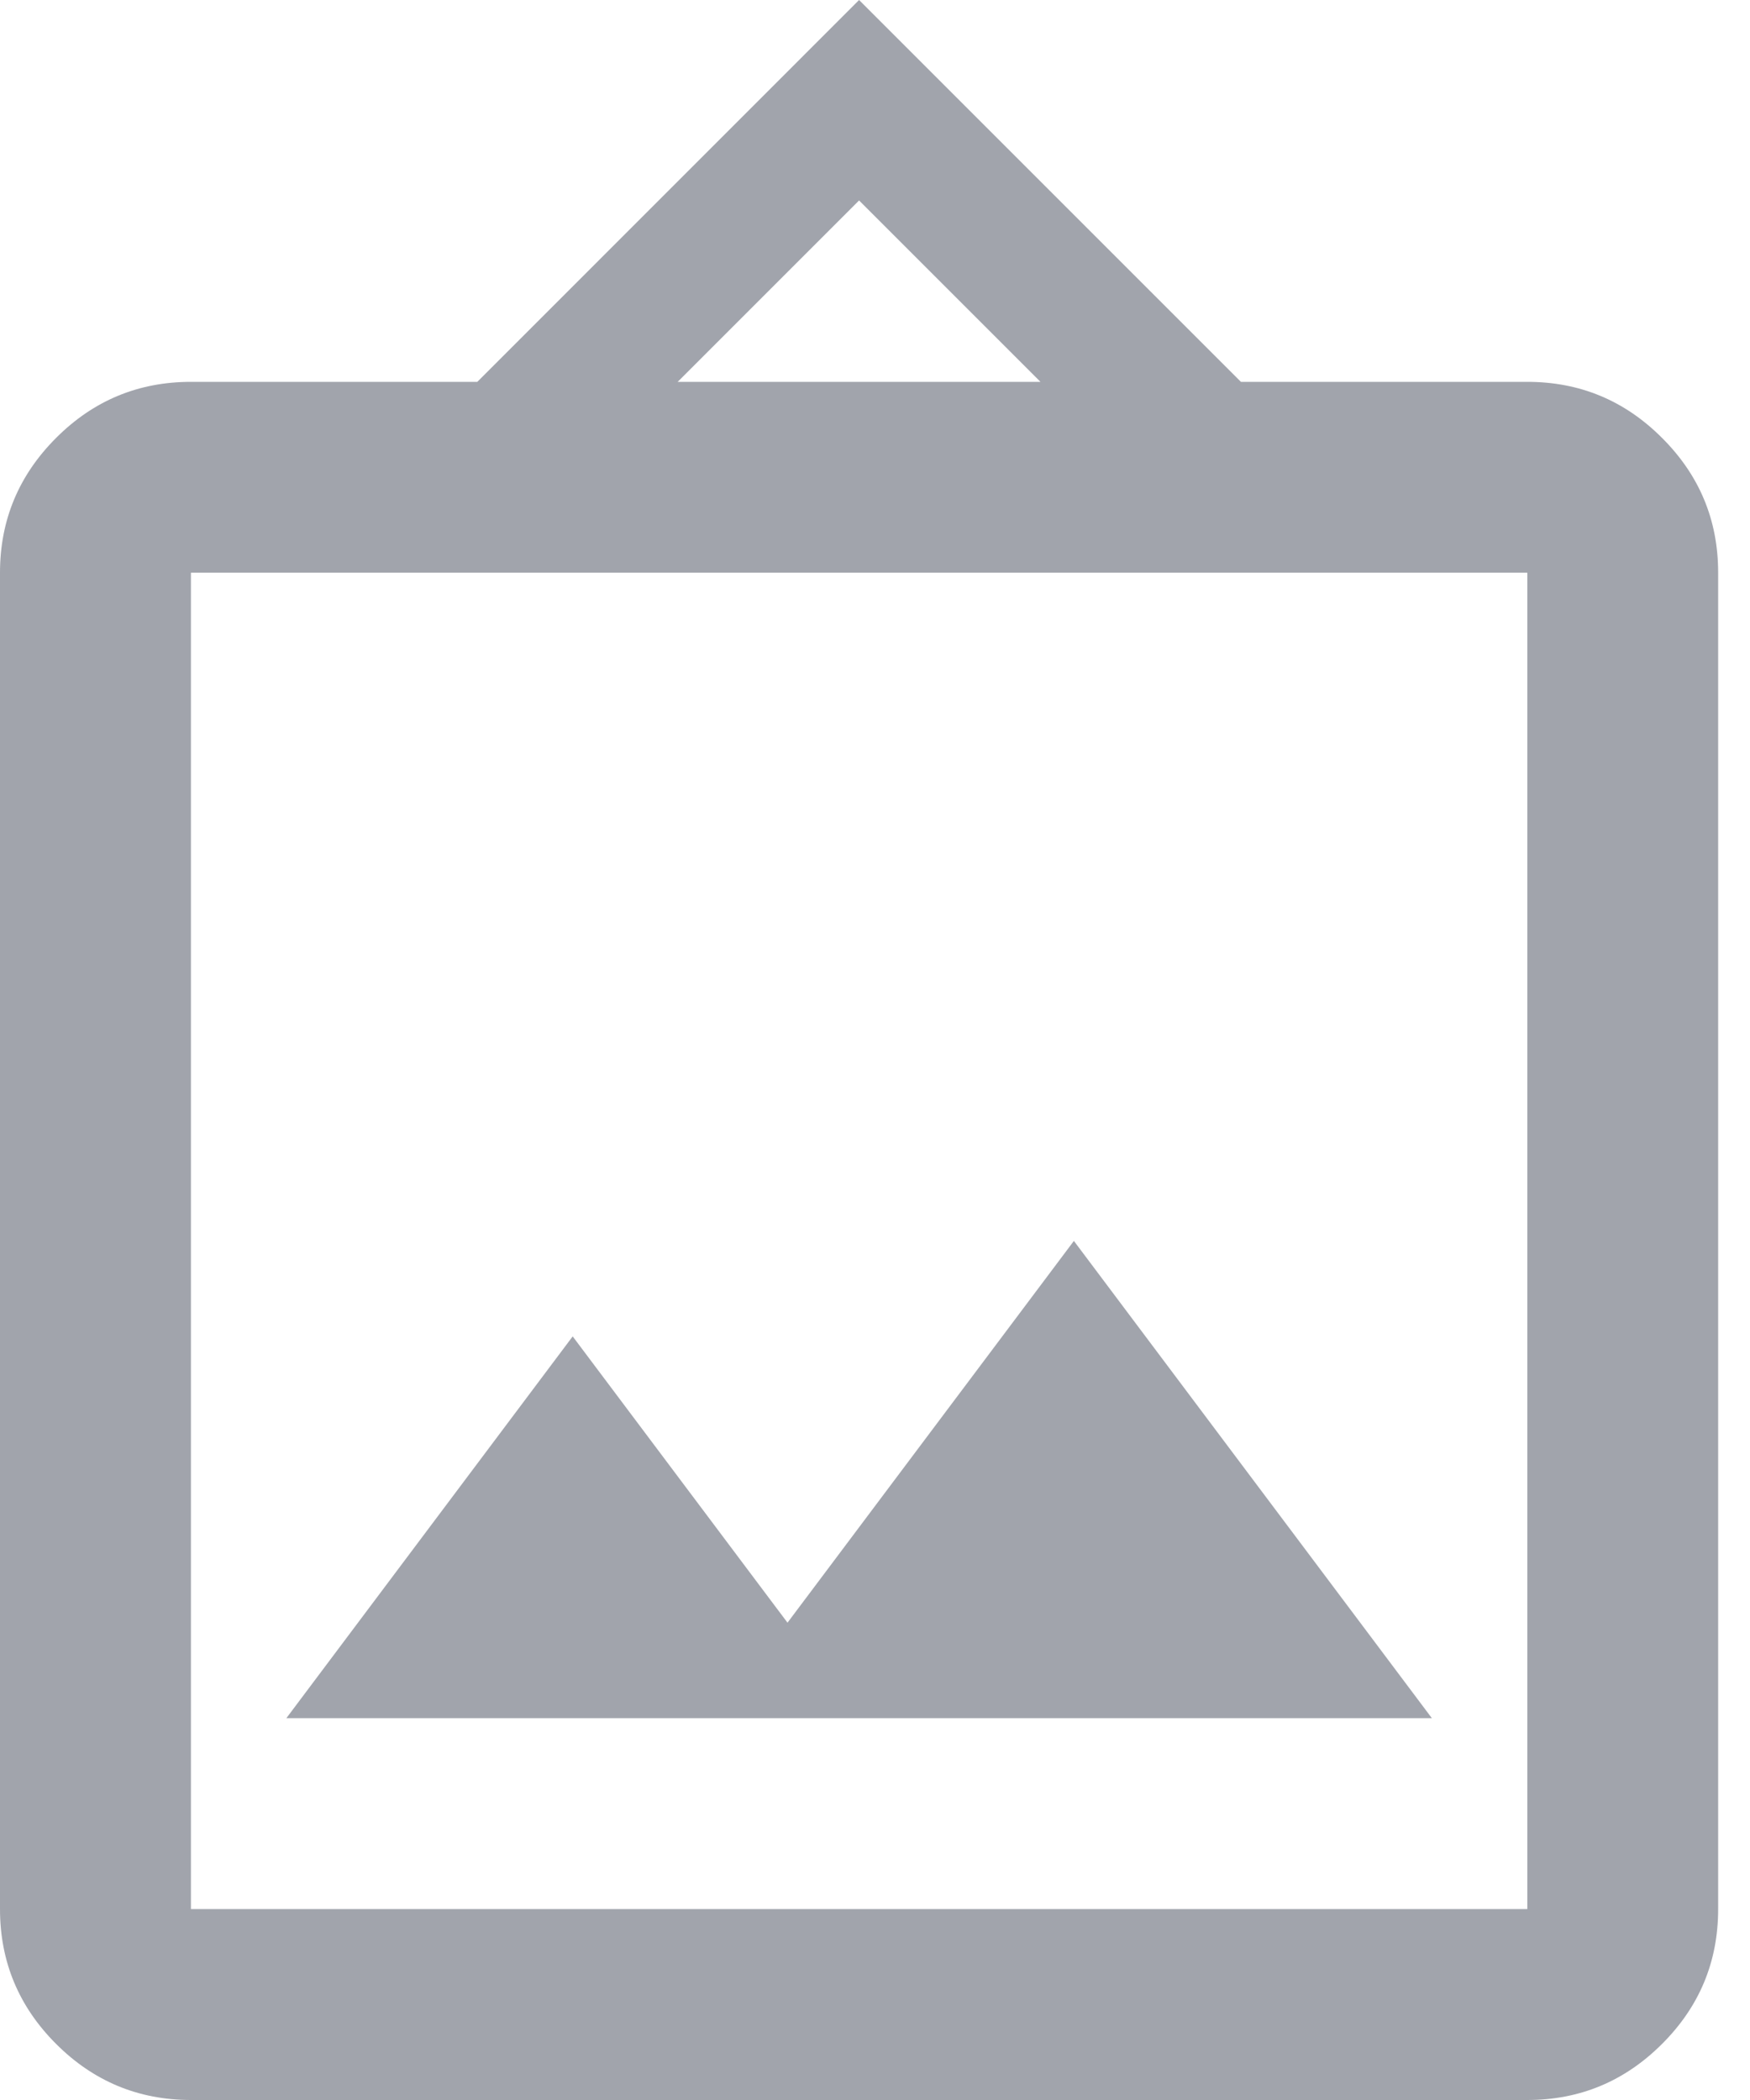 <?xml version="1.0" encoding="UTF-8"?>
<svg width="20px" height="24px" viewBox="0 0 20 24" version="1.1" xmlns="http://www.w3.org/2000/svg" xmlns:xlink="http://www.w3.org/1999/xlink">
    <title>hallway_24dp_UNDEFINED_FILL0_wght400_GRAD0_opsz24</title>
    <g id="Location-[Single]" stroke="none" stroke-width="1" fill="none" fill-rule="evenodd">
        <g id="Location-[Sidebar-Mounted-Features]" transform="translate(-470, -6091)" fill="#A1A4AC" fill-rule="nonzero">
            <g id="Personas" transform="translate(0, 5957)">
                <g id="Content" transform="translate(244, 134)">
                    <g id="hallway_24dp_UNDEFINED_FILL0_wght400_GRAD0_opsz24" transform="translate(226, 0)">
                        <path d="M2.182,24 C1.582,24 1.068,23.786 0.641,23.359 C0.214,22.932 0,22.418 0,21.818 L0,6.545 C0,5.945 0.214,5.432 0.641,5.005 C1.068,4.577 1.582,4.364 2.182,4.364 L5.455,4.364 L9.818,0 L14.182,4.364 L17.455,4.364 C18.055,4.364 18.568,4.577 18.995,5.005 C19.423,5.432 19.636,5.945 19.636,6.545 L19.636,21.818 C19.636,22.418 19.423,22.932 18.995,23.359 C18.568,23.786 18.055,24 17.455,24 L2.182,24 Z M2.182,21.818 L17.455,21.818 L17.455,6.545 L2.182,6.545 L2.182,21.818 Z M3.273,19.636 L16.364,19.636 L12.273,14.182 L9,18.545 L6.545,15.273 L3.273,19.636 Z M7.745,4.364 L11.891,4.364 L9.818,2.291 L7.745,4.364 Z M2.223,21.818 L2.223,6.545 L2.223,21.818 Z" id="Shape"></path>
                    </g>
                </g>
            </g>
        </g>
    </g>
</svg>